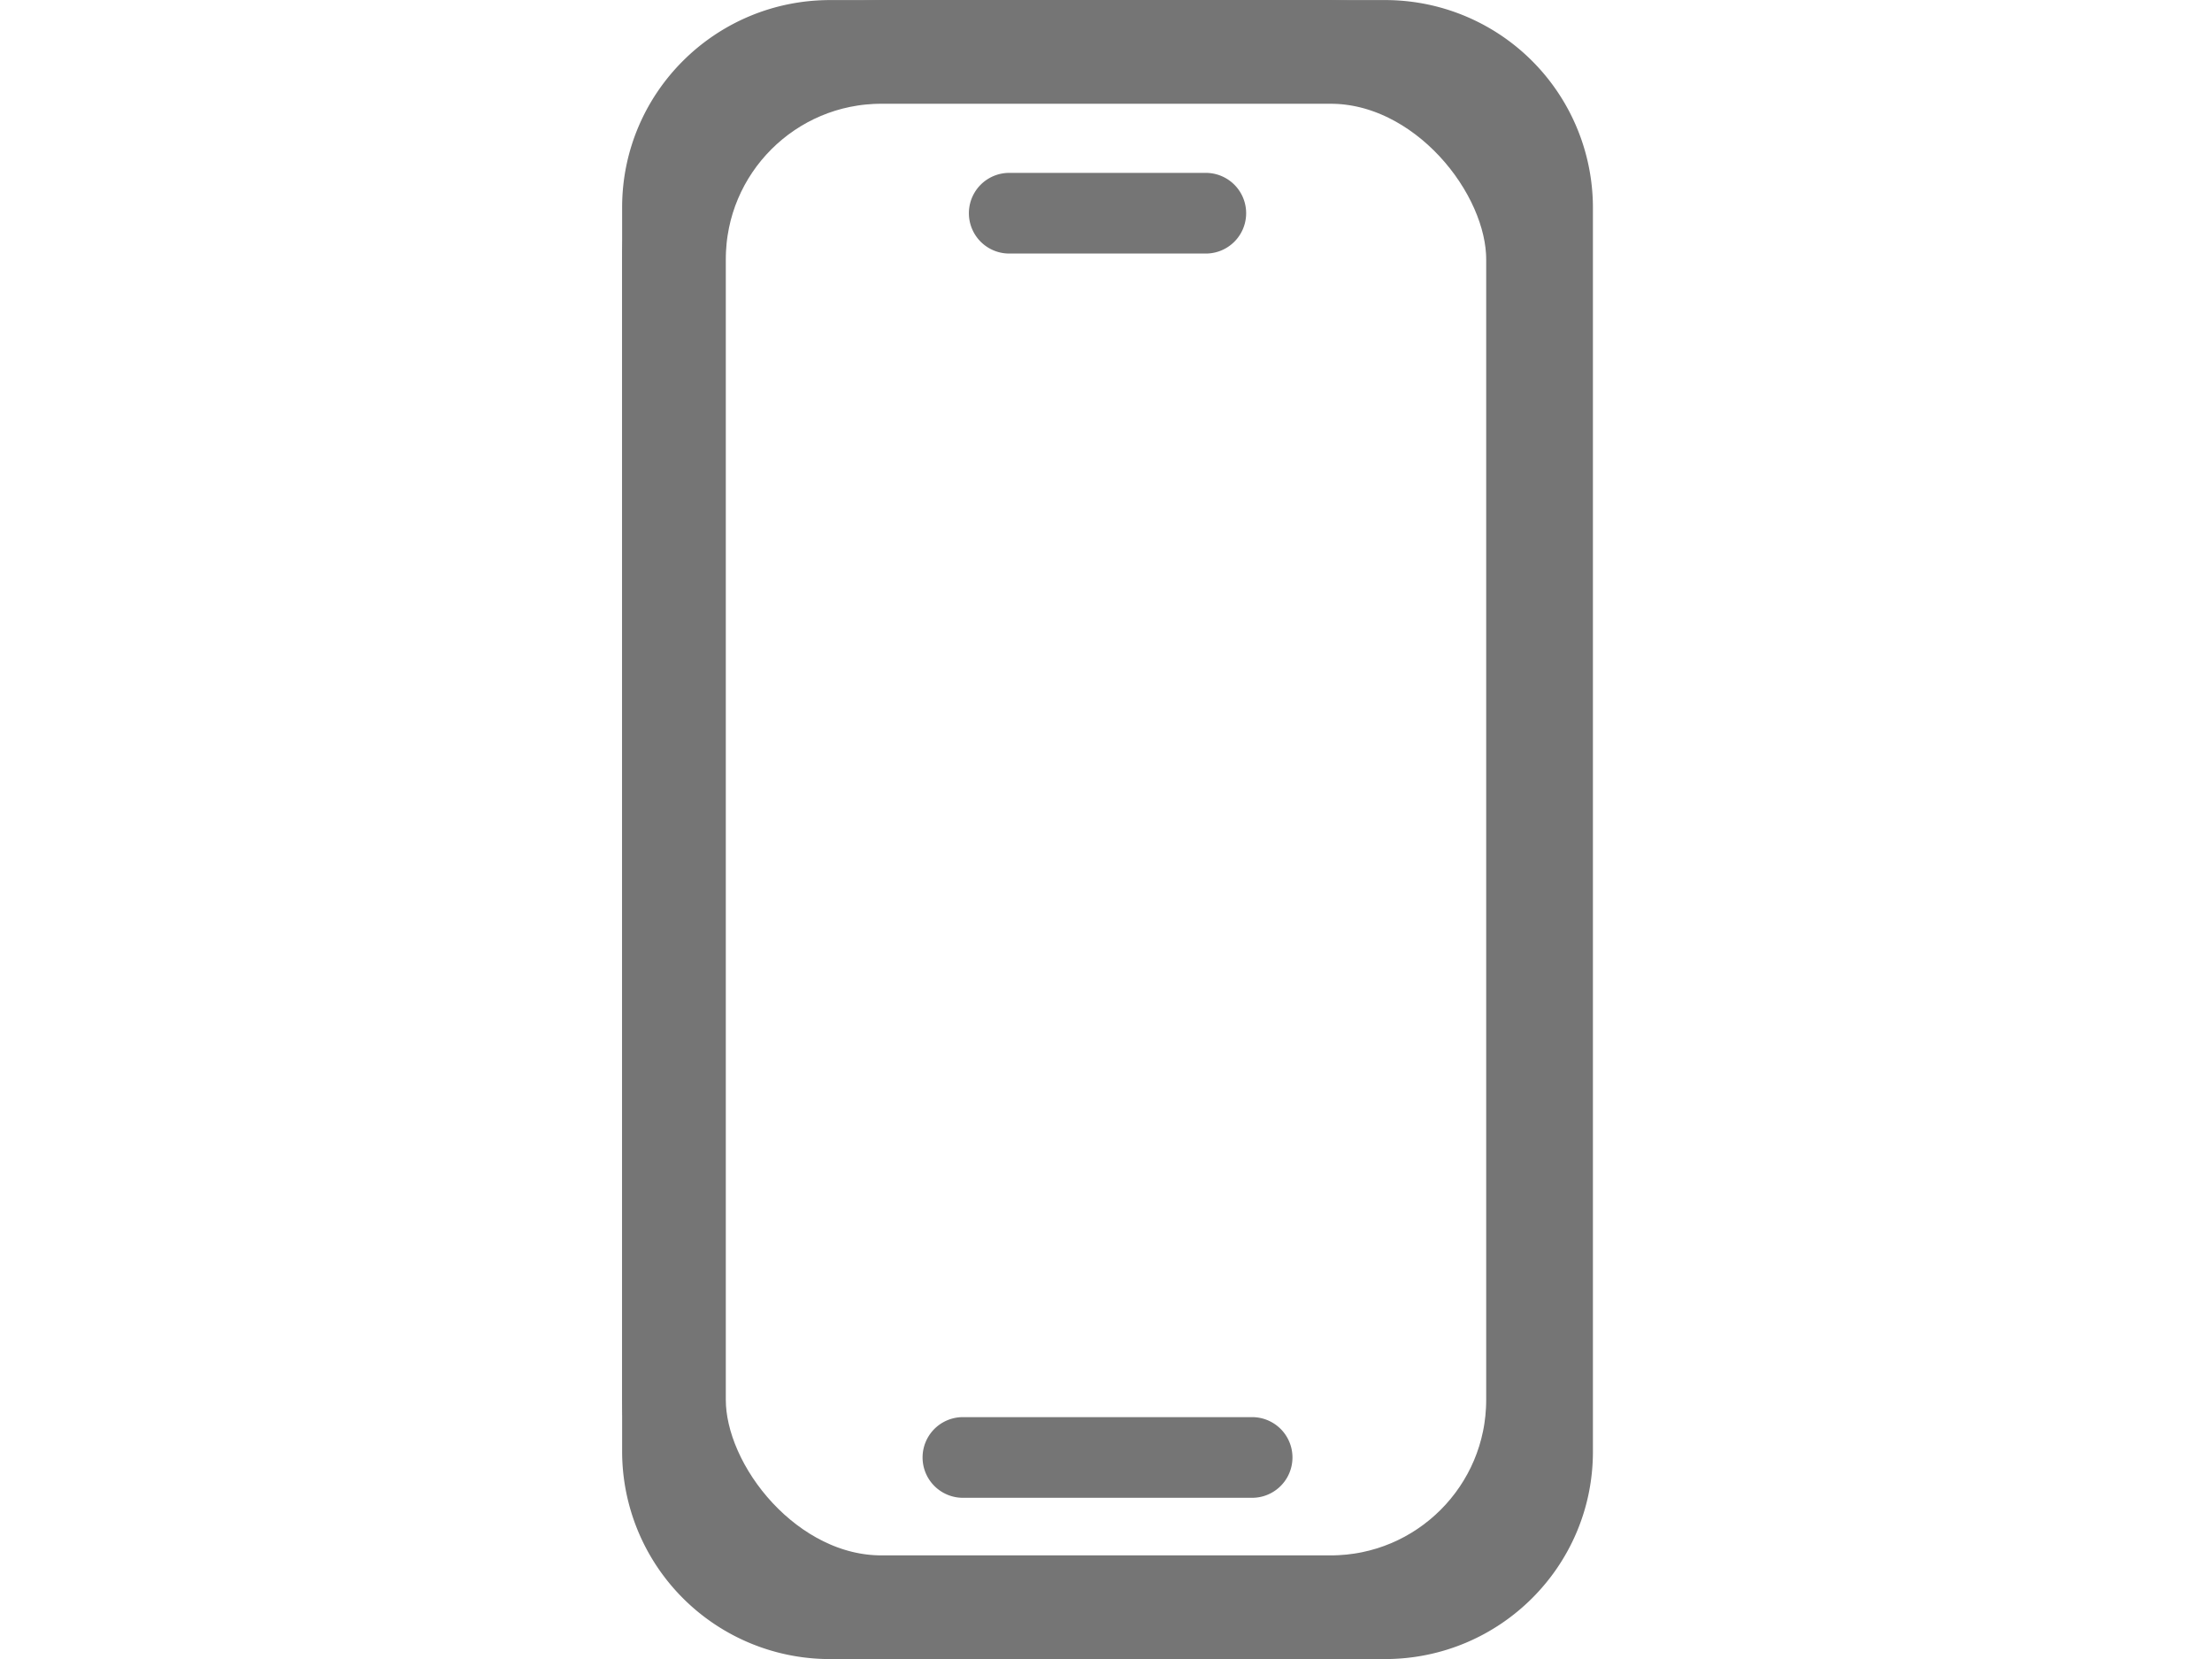 <?xml version="1.0" encoding="UTF-8"?>
<svg xmlns="http://www.w3.org/2000/svg" width="32" height="24" viewBox="0 0 32 24">
  <g transform="translate(0 .001)" fill="none" fill-rule="evenodd">
    <path d="M20.034 0a3.005 3.005 0 0 1 3.01 3v18c0 1.657-1.347 3-3.01 3H12.01A3.005 3.005 0 0 1 9 21V3c0-1.657 1.347-3 3.01-3h8.024zm0 1.333H12.01A1.67 1.67 0 0 0 10.338 3v18c0 .92.748 1.667 1.671 1.667h8.025A1.67 1.67 0 0 0 21.706 21V3a1.67 1.67 0 0 0-1.672-1.667zM18.114 20.5a.583.583 0 1 1 0 1.167H13.93a.583.583 0 0 1 0-1.167h4.184zm-.67-18a.583.583 0 1 1 0 1.167H14.6a.583.583 0 0 1 0-1.167h2.846z" fill="#757575" fill-rule="nonzero"></path>
    <rect stroke="#757575" stroke-width="1.5" x="9.75" y=".75" width="12.5" height="22.5" rx="3"></rect>
  </g>
</svg>
